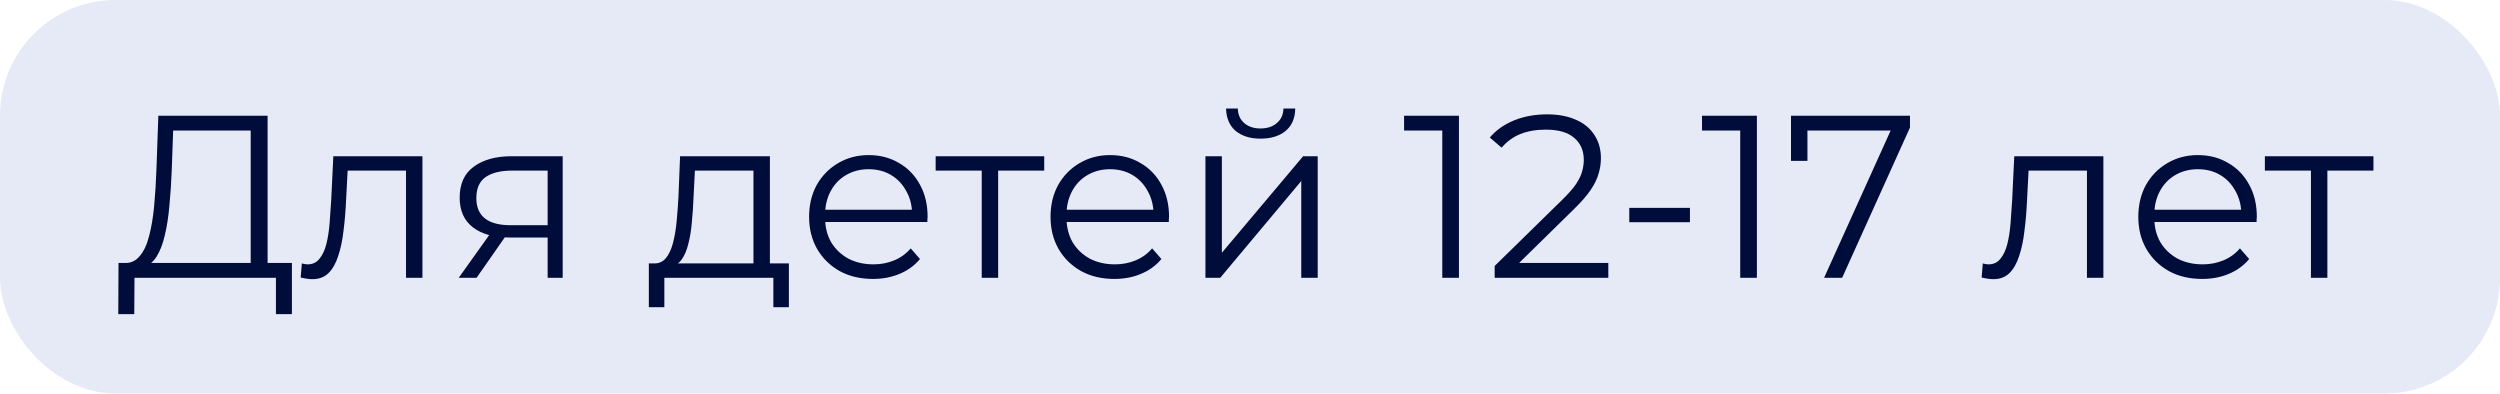 <?xml version="1.0" encoding="UTF-8"?> <svg xmlns="http://www.w3.org/2000/svg" width="216" height="34" viewBox="0 0 216 34" fill="none"> <rect width="216" height="34" rx="10" fill="#0022A6" fill-opacity="0.1"></rect> <path d="M21.66 23.3V11.28H14.96L14.84 14.68C14.8 15.733 14.733 16.747 14.64 17.72C14.56 18.68 14.427 19.547 14.24 20.32C14.067 21.08 13.827 21.7 13.52 22.18C13.227 22.66 12.84 22.94 12.36 23.02L10.74 22.72C11.273 22.747 11.713 22.553 12.06 22.14C12.42 21.727 12.693 21.147 12.88 20.4C13.08 19.653 13.227 18.78 13.32 17.78C13.413 16.78 13.48 15.7 13.52 14.54L13.68 10H23.12V23.3H21.66ZM10.22 27.14L10.24 22.72H25.22V27.14H23.84V24H11.62L11.6 27.14H10.22ZM25.979 23.98L26.079 22.76C26.172 22.773 26.259 22.793 26.339 22.82C26.432 22.833 26.512 22.84 26.579 22.84C27.006 22.84 27.346 22.68 27.599 22.36C27.866 22.04 28.066 21.613 28.199 21.08C28.332 20.547 28.426 19.947 28.479 19.28C28.532 18.6 28.579 17.92 28.619 17.24L28.799 13.5H36.499V24H35.079V14.32L35.439 14.74H29.719L30.059 14.3L29.899 17.34C29.859 18.247 29.786 19.113 29.679 19.94C29.586 20.767 29.432 21.493 29.219 22.12C29.019 22.747 28.739 23.24 28.379 23.6C28.019 23.947 27.559 24.12 26.999 24.12C26.839 24.12 26.672 24.107 26.499 24.08C26.339 24.053 26.166 24.02 25.979 23.98ZM47.316 24V20.22L47.576 20.52H44.016C42.669 20.52 41.616 20.227 40.856 19.64C40.096 19.053 39.716 18.2 39.716 17.08C39.716 15.88 40.122 14.987 40.936 14.4C41.749 13.8 42.836 13.5 44.196 13.5H48.616V24H47.316ZM39.636 24L42.516 19.96H43.996L41.176 24H39.636ZM47.316 19.8V14.32L47.576 14.74H44.236C43.262 14.74 42.502 14.927 41.956 15.3C41.422 15.673 41.156 16.28 41.156 17.12C41.156 18.68 42.149 19.46 44.136 19.46H47.576L47.316 19.8ZM65.099 23.32V14.74H60.039L59.919 17.08C59.892 17.787 59.846 18.48 59.779 19.16C59.726 19.84 59.626 20.467 59.479 21.04C59.346 21.6 59.152 22.06 58.899 22.42C58.646 22.767 58.319 22.967 57.919 23.02L56.499 22.76C56.912 22.773 57.252 22.627 57.519 22.32C57.786 22 57.992 21.567 58.139 21.02C58.286 20.473 58.392 19.853 58.459 19.16C58.526 18.453 58.579 17.733 58.619 17L58.759 13.5H66.519V23.32H65.099ZM56.059 26.54V22.76H68.159V26.54H66.819V24H57.399V26.54H56.059ZM75.426 24.1C74.333 24.1 73.373 23.873 72.546 23.42C71.72 22.953 71.073 22.32 70.606 21.52C70.14 20.707 69.906 19.78 69.906 18.74C69.906 17.7 70.126 16.78 70.566 15.98C71.02 15.18 71.633 14.553 72.406 14.1C73.193 13.633 74.073 13.4 75.046 13.4C76.033 13.4 76.906 13.627 77.666 14.08C78.44 14.52 79.046 15.147 79.486 15.96C79.926 16.76 80.146 17.687 80.146 18.74C80.146 18.807 80.14 18.88 80.126 18.96C80.126 19.027 80.126 19.1 80.126 19.18H70.986V18.12H79.366L78.806 18.54C78.806 17.78 78.64 17.107 78.306 16.52C77.986 15.92 77.546 15.453 76.986 15.12C76.426 14.787 75.78 14.62 75.046 14.62C74.326 14.62 73.68 14.787 73.106 15.12C72.533 15.453 72.086 15.92 71.766 16.52C71.446 17.12 71.286 17.807 71.286 18.58V18.8C71.286 19.6 71.46 20.307 71.806 20.92C72.166 21.52 72.66 21.993 73.286 22.34C73.926 22.673 74.653 22.84 75.466 22.84C76.106 22.84 76.7 22.727 77.246 22.5C77.806 22.273 78.286 21.927 78.686 21.46L79.486 22.38C79.02 22.94 78.433 23.367 77.726 23.66C77.033 23.953 76.266 24.1 75.426 24.1ZM84.821 24V14.36L85.181 14.74H80.841V13.5H90.221V14.74H85.881L86.241 14.36V24H84.821ZM96.286 24.1C95.192 24.1 94.232 23.873 93.406 23.42C92.579 22.953 91.932 22.32 91.466 21.52C90.999 20.707 90.766 19.78 90.766 18.74C90.766 17.7 90.986 16.78 91.426 15.98C91.879 15.18 92.492 14.553 93.266 14.1C94.052 13.633 94.932 13.4 95.906 13.4C96.892 13.4 97.766 13.627 98.526 14.08C99.299 14.52 99.906 15.147 100.346 15.96C100.786 16.76 101.006 17.687 101.006 18.74C101.006 18.807 100.999 18.88 100.986 18.96C100.986 19.027 100.986 19.1 100.986 19.18H91.846V18.12H100.226L99.666 18.54C99.666 17.78 99.499 17.107 99.166 16.52C98.846 15.92 98.406 15.453 97.846 15.12C97.286 14.787 96.639 14.62 95.906 14.62C95.186 14.62 94.539 14.787 93.966 15.12C93.392 15.453 92.946 15.92 92.626 16.52C92.306 17.12 92.146 17.807 92.146 18.58V18.8C92.146 19.6 92.319 20.307 92.666 20.92C93.026 21.52 93.519 21.993 94.146 22.34C94.786 22.673 95.512 22.84 96.326 22.84C96.966 22.84 97.559 22.727 98.106 22.5C98.666 22.273 99.146 21.927 99.546 21.46L100.346 22.38C99.879 22.94 99.292 23.367 98.586 23.66C97.892 23.953 97.126 24.1 96.286 24.1ZM104.149 24V13.5H105.569V21.84L112.589 13.5H113.849V24H112.429V15.64L105.429 24H104.149ZM108.909 11.98C108.029 11.98 107.316 11.76 106.769 11.32C106.236 10.867 105.956 10.22 105.929 9.38H106.949C106.962 9.913 107.149 10.333 107.509 10.64C107.869 10.947 108.336 11.1 108.909 11.1C109.482 11.1 109.949 10.947 110.309 10.64C110.682 10.333 110.876 9.913 110.889 9.38H111.909C111.896 10.22 111.616 10.867 111.069 11.32C110.522 11.76 109.802 11.98 108.909 11.98ZM124.613 24V10.6L125.253 11.28H121.313V10H126.053V24H124.613ZM129.139 24V22.98L134.959 17.28C135.493 16.76 135.893 16.307 136.159 15.92C136.426 15.52 136.606 15.147 136.699 14.8C136.793 14.453 136.839 14.127 136.839 13.82C136.839 13.007 136.559 12.367 135.999 11.9C135.453 11.433 134.639 11.2 133.559 11.2C132.733 11.2 131.999 11.327 131.359 11.58C130.733 11.833 130.193 12.227 129.739 12.76L128.719 11.88C129.266 11.24 129.966 10.747 130.819 10.4C131.673 10.053 132.626 9.88 133.679 9.88C134.626 9.88 135.446 10.033 136.139 10.34C136.833 10.633 137.366 11.067 137.739 11.64C138.126 12.213 138.319 12.887 138.319 13.66C138.319 14.113 138.253 14.56 138.119 15C137.999 15.44 137.773 15.907 137.439 16.4C137.119 16.88 136.646 17.427 136.019 18.04L130.679 23.28L130.279 22.72H138.959V24H129.139ZM140.77 19.2V17.96H146.01V19.2H140.77ZM150.355 24V10.6L150.995 11.28H147.055V10H151.795V24H150.355ZM157.602 24L163.642 10.64L164.082 11.28H155.422L156.162 10.58V13.9H154.742V10H165.022V11.02L159.162 24H157.602ZM171.213 23.98L171.313 22.76C171.407 22.773 171.493 22.793 171.573 22.82C171.667 22.833 171.747 22.84 171.813 22.84C172.24 22.84 172.58 22.68 172.833 22.36C173.1 22.04 173.3 21.613 173.433 21.08C173.567 20.547 173.66 19.947 173.713 19.28C173.767 18.6 173.813 17.92 173.853 17.24L174.033 13.5H181.733V24H180.313V14.32L180.673 14.74H174.953L175.293 14.3L175.133 17.34C175.093 18.247 175.02 19.113 174.913 19.94C174.82 20.767 174.667 21.493 174.453 22.12C174.253 22.747 173.973 23.24 173.613 23.6C173.253 23.947 172.793 24.12 172.233 24.12C172.073 24.12 171.907 24.107 171.733 24.08C171.573 24.053 171.4 24.02 171.213 23.98ZM190.27 24.1C189.177 24.1 188.217 23.873 187.39 23.42C186.563 22.953 185.917 22.32 185.45 21.52C184.983 20.707 184.75 19.78 184.75 18.74C184.75 17.7 184.97 16.78 185.41 15.98C185.863 15.18 186.477 14.553 187.25 14.1C188.037 13.633 188.917 13.4 189.89 13.4C190.877 13.4 191.75 13.627 192.51 14.08C193.283 14.52 193.89 15.147 194.33 15.96C194.77 16.76 194.99 17.687 194.99 18.74C194.99 18.807 194.983 18.88 194.97 18.96C194.97 19.027 194.97 19.1 194.97 19.18H185.83V18.12H194.21L193.65 18.54C193.65 17.78 193.483 17.107 193.15 16.52C192.83 15.92 192.39 15.453 191.83 15.12C191.27 14.787 190.623 14.62 189.89 14.62C189.17 14.62 188.523 14.787 187.95 15.12C187.377 15.453 186.93 15.92 186.61 16.52C186.29 17.12 186.13 17.807 186.13 18.58V18.8C186.13 19.6 186.303 20.307 186.65 20.92C187.01 21.52 187.503 21.993 188.13 22.34C188.77 22.673 189.497 22.84 190.31 22.84C190.95 22.84 191.543 22.727 192.09 22.5C192.65 22.273 193.13 21.927 193.53 21.46L194.33 22.38C193.863 22.94 193.277 23.367 192.57 23.66C191.877 23.953 191.11 24.1 190.27 24.1ZM199.665 24V14.36L200.025 14.74H195.685V13.5H205.065V14.74H200.725L201.085 14.36V24H199.665Z" fill="#000C39"></path> </svg> 